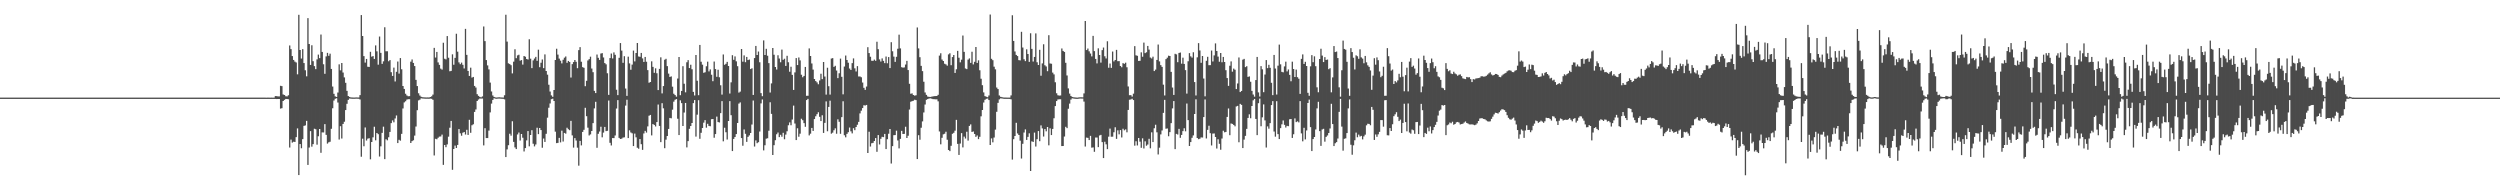 <?xml version="1.0" encoding="UTF-8"?>
<svg xmlns="http://www.w3.org/2000/svg" width="1920" height="150">
  <path d="M0 74.974h1v1.000H0zM1 74.970h1v1.000H1zM2 74.973h1v1.000H2zM3 74.976h1v1.000H3zM4 74.978h1v1.000H4zM5 74.973h1v1.000H5zM6 74.967h1v1.000H6zM7 74.978h1v1.000H7zM8 74.971h1v1.000H8zM9 74.973h1v1.000H9zM10 74.977h1v1.000H10zM11 74.972h1v1.000H11zM12 74.970h1v1.000H12zM13 74.974h1v1.000H13zM14 74.976h1v1.000H14zM15 74.961h1v1.000H15zM16 74.976h1v1.000H16zM17 74.974h1v1.000H17zM18 74.970h1v1.000H18zM19 74.973h1v1.000H19zM20 74.970h1v1.000H20zM21 74.976h1v1.000H21zM22 74.974h1v1.000H22zM23 74.977h1v1.000H23zM24 74.974h1v1.000H24zM25 74.976h1v1.000H25zM26 74.977h1v1.000H26zM27 74.972h1v1.000H27zM28 74.974h1v1.000H28zM29 74.970h1v1.000H29zM30 74.974h1v1.000H30zM31 74.976h1v1.000H31zM32 74.975h1v1.000H32zM33 74.977h1v1.000H33zM34 74.975h1v1.000H34zM35 74.966h1v1.000H35zM36 74.973h1v1.000H36zM37 74.973h1v1.000H37zM38 74.977h1v1.000H38zM39 74.973h1v1.000H39zM40 74.975h1v1.000H40zM41 74.977h1v1.000H41zM42 74.975h1v1.000H42zM43 74.977h1v1.000H43zM44 74.973h1v1.000H44zM45 74.976h1v1.000H45zM46 74.971h1v1.000H46zM47 74.975h1v1.000H47zM48 74.972h1v1.000H48zM49 74.977h1v1.000H49zM50 74.974h1v1.000H50zM51 74.972h1v1.000H51zM52 74.975h1v1.000H52zM53 74.969h1v1.000H53zM54 74.974h1v1.000H54zM55 74.972h1v1.000H55zM56 74.971h1v1.000H56zM57 74.977h1v1.000H57zM58 74.973h1v1.000H58zM59 74.975h1v1.000H59zM60 74.968h1v1.000H60zM61 74.978h1v1.000H61zM62 74.975h1v1.000H62zM63 74.972h1v1.000H63zM64 74.974h1v1.000H64zM65 74.977h1v1.000H65zM66 74.978h1v1.000H66zM67 74.974h1v1.000H67zM68 74.975h1v1.000H68zM69 74.974h1v1.000H69zM70 74.973h1v1.000H70zM71 74.975h1v1.000H71zM72 74.970h1v1.000H72zM73 74.974h1v1.000H73zM74 74.973h1v1.000H74zM75 74.975h1v1.000H75zM76 74.971h1v1.000H76zM77 74.975h1v1.000H77zM78 74.971h1v1.000H78zM79 74.978h1v1.000H79zM80 74.975h1v1.000H80zM81 74.974h1v1.000H81zM82 74.974h1v1.000H82zM83 74.971h1v1.000H83zM84 74.968h1v1.000H84zM85 74.970h1v1.000H85zM86 74.968h1v1.000H86zM87 74.973h1v1.000H87zM88 74.971h1v1.000H88zM89 74.976h1v1.000H89zM90 74.978h1v1.000H90zM91 74.974h1v1.000H91zM92 74.975h1v1.000H92zM93 74.975h1v1.000H93zM94 74.974h1v1.000H94zM95 74.978h1v1.000H95zM96 74.975h1v1.000H96zM97 74.973h1v1.000H97zM98 74.976h1v1.000H98zM99 74.969h1v1.000H99zM100 74.969h1v1.000H100zM101 74.975h1v1.000H101zM102 74.975h1v1.000H102zM103 74.977h1v1.000H103zM104 74.975h1v1.000H104zM105 74.973h1v1.000H105zM106 74.969h1v1.000H106zM107 74.973h1v1.000H107zM108 74.969h1v1.000H108zM109 74.975h1v1.000H109zM110 74.973h1v1.000H110zM111 74.975h1v1.000H111zM112 74.975h1v1.000H112zM113 74.974h1v1.000H113zM114 74.971h1v1.000H114zM115 74.975h1v1.000H115zM116 74.972h1v1.000H116zM117 74.975h1v1.000H117zM118 74.970h1v1.000H118zM119 74.969h1v1.000H119zM120 74.973h1v1.000H120zM121 74.973h1v1.000H121zM122 74.976h1v1.000H122zM123 74.970h1v1.000H123zM124 74.975h1v1.000H124zM125 74.973h1v1.000H125zM126 74.971h1v1.000H126zM127 74.972h1v1.000H127zM128 74.972h1v1.000H128zM129 74.976h1v1.000H129zM130 74.975h1v1.000H130zM131 74.974h1v1.000H131zM132 74.973h1v1.000H132zM133 74.974h1v1.000H133zM134 74.978h1v1.000H134zM135 74.970h1v1.000H135zM136 74.974h1v1.000H136zM137 74.975h1v1.000H137zM138 74.973h1v1.000H138zM139 74.975h1v1.000H139zM140 74.977h1v1.000H140zM141 74.978h1v1.000H141zM142 74.971h1v1.000H142zM143 74.973h1v1.000H143zM144 74.970h1v1.000H144zM145 74.967h1v1.000H145zM146 74.969h1v1.000H146zM147 74.971h1v1.000H147zM148 74.976h1v1.000H148zM149 74.968h1v1.000H149zM150 74.976h1v1.000H150zM151 74.973h1v1.000H151zM152 74.972h1v1.000H152zM153 74.973h1v1.000H153zM154 74.969h1v1.000H154zM155 74.975h1v1.000H155zM156 74.971h1v1.000H156zM157 74.976h1v1.000H157zM158 74.976h1v1.000H158zM159 74.974h1v1.000H159zM160 74.975h1v1.000H160zM161 74.977h1v1.000H161zM162 74.977h1v1.000H162zM163 74.978h1v1.000H163zM164 74.981h1v1.000H164zM165 74.979h1v1.000H165zM166 74.978h1v1.000H166zM167 74.978h1v1.000H167zM168 74.977h1v1.000H168zM169 74.971h1v1.000H169zM170 74.976h1v1.000H170zM171 74.978h1v1.000H171zM172 74.980h1v1.000H172zM173 74.976h1v1.000H173zM174 74.976h1v1.000H174zM175 74.979h1v1.000H175zM176 74.977h1v1.000H176zM177 74.977h1v1.000H177zM178 74.978h1v1.000H178zM179 74.979h1v1.000H179zM180 74.974h1v1.000H180zM181 74.979h1v1.000H181zM182 74.979h1v1.000H182zM183 74.980h1v1.000H183zM184 74.975h1v1.000H184zM185 74.977h1v1.000H185zM186 74.979h1v1.000H186zM187 74.979h1v1.000H187zM188 74.976h1v1.000H188zM189 74.980h1v1.000H189zM190 74.982h1v1.000H190zM191 74.979h1v1.000H191zM192 74.979h1v1.000H192zM193 74.982h1v1.000H193zM194 74.980h1v1.000H194zM195 74.978h1v1.000H195zM196 74.983h1v1.000H196zM197 74.981h1v1.000H197zM198 74.981h1v1.000H198zM199 74.981h1v1.000H199zM200 74.983h1v1.000H200zM201 74.980h1v1.000H201zM202 74.980h1v1.000H202zM203 74.983h1v1.000H203zM204 74.984h1v1.000H204zM205 74.980h1v1.000H205zM206 74.983h1v1.000H206zM207 74.984h1v1.000H207zM208 74.983h1v1.000H208zM209 74.984h1v1.000H209zM210 74.983h1v1.000H210zM211 73.771h1v2.212H211zM212 73.852h1v2.207H212zM213 74.026h1v2.028H213zM214 74.013h1v2.014H214zM215 65.900h1v17.525H215zM216 66.146h1v16.967H216zM217 72.548h1v5.041H217zM218 72.961h1v3.746H218zM219 73.920h1v2.063H219zM220 74.010h1v2.026H220zM221 73.143h1v3.084H221zM222 34.929h1v78.364H222zM223 37.729h1v69.502H223zM224 43.053h1v66.476H224zM225 46.040h1v62.835H225zM226 47.321h1v61.690H226zM227 47.957h1v57.375H227zM228 57.099h1v41.495H228zM229 11.366h1v123.097H229zM230 38.404h1v72.257H230zM231 44.976h1v68.873H231zM232 37.724h1v69.124H232zM233 48.441h1v48.202H233zM234 53.981h1v42.335H234zM235 58.613h1v34.200H235zM236 13.918h1v112.765H236zM237 33.779h1v79.538H237zM238 49.848h1v50.843H238zM239 34.782h1v77.857H239zM240 47.014h1v63.685H240zM241 50.787h1v48.098H241zM242 53.104h1v46.188H242zM243 45.595h1v65.513H243zM244 41.910h1v62.721H244zM245 44.646h1v54.410H245zM246 26.528h1v90.798H246zM247 39.885h1v61.803H247zM248 49.331h1v52.423H248zM249 56.686h1v38.650H249zM250 43.332h1v60.263H250zM251 40.590h1v69.692H251zM252 42.850h1v66.448H252zM253 41.232h1v67.608H253zM254 52.916h1v46.025H254zM255 66.434h1v16.690H255zM256 72.053h1v5.165H256zM257 74.022h1v1.816H257zM258 74.468h1v1.000H258zM259 71.090h1v7.632H259zM260 49.416h1v57.766H260zM261 54.017h1v42.899H261zM262 48.409h1v57.995H262zM263 55.713h1v39.476H263zM264 59.440h1v34.076H264zM265 63.577h1v20.948H265zM266 69.765h1v9.969H266zM267 73.780h1v2.931H267zM268 74.468h1v1.221H268zM269 74.801h1v1.000H269zM270 74.870h1v1.000H270zM271 74.901h1v1.000H271zM272 74.903h1v1.000H272zM273 74.799h1v1.000H273zM274 74.841h1v1.000H274zM275 74.874h1v1.000H275zM276 73.049h1v3.357H276zM277 11.585h1v108.762H277zM278 27.639h1v78.876H278zM279 43.095h1v69.233H279zM280 48.069h1v49.800H280zM281 45.243h1v62.679H281zM282 51.249h1v55.246H282zM283 51.392h1v54.756H283zM284 39.760h1v82.618H284zM285 43.519h1v65.528H285zM286 43.079h1v62.377H286zM287 45.245h1v52.090H287zM288 34.841h1v72.920H288zM289 39.427h1v62.741H289zM290 49.671h1v53.399H290zM291 28.060h1v92.146H291zM292 40.581h1v71.800H292zM293 49.047h1v52.990H293zM294 47.092h1v50.177H294zM295 20.965h1v101.270H295zM296 39.360h1v67.589H296zM297 39.352h1v68.428H297zM298 47.051h1v58.359H298zM299 46.106h1v55.204H299zM300 55.455h1v39.106H300zM301 58.331h1v34.119H301zM302 51.942h1v41.986H302zM303 62.542h1v28.456H303zM304 55.127h1v33.545H304zM305 47.239h1v62.631H305zM306 56.546h1v50.840H306zM307 44.619h1v63.411H307zM308 53.199h1v49.631H308zM309 66.039h1v17.238H309zM310 68.288h1v10.374H310zM311 71.994h1v5.758H311zM312 73.297h1v3.219H312zM313 73.908h1v2.282H313zM314 73.821h1v2.352H314zM315 47.337h1v62.490H315zM316 45.691h1v62.682H316zM317 48.313h1v59.429H317zM318 50.733h1v53.430H318zM319 61.318h1v35.849H319zM320 66.076h1v18.536H320zM321 71.609h1v5.516H321zM322 73.355h1v3.201H322zM323 74.320h1v1.206H323zM324 74.664h1v1.000H324zM325 74.735h1v1.000H325zM326 74.814h1v1.000H326zM327 74.834h1v1.000H327zM328 74.827h1v1.000H328zM329 74.861h1v1.000H329zM330 74.517h1v1.231H330zM331 73.985h1v1.902H331zM332 72.655h1v4.001H332zM333 36.762h1v82.614H333zM334 44.196h1v62.397H334zM335 39.897h1v67.070H335zM336 47.936h1v57.823H336zM337 49.836h1v55.086H337zM338 52.709h1v52.099H338zM339 53.454h1v49.935H339zM340 32.824h1v93.809H340zM341 45.088h1v66.297H341zM342 45.623h1v67.444H342zM343 27.699h1v83.223H343zM344 44.333h1v60.610H344zM345 54.727h1v43.371H345zM346 54.409h1v38.471H346zM347 41.728h1v88.674H347zM348 49.698h1v64.717H348zM349 44.426h1v67.414H349zM350 25.883h1v87.769H350zM351 39.666h1v71.637H351zM352 47.936h1v51.164H352zM353 49.296h1v53.093H353zM354 48.099h1v56.145H354zM355 49.746h1v52.181H355zM356 52.581h1v48.801H356zM357 22.173h1v81.134H357zM358 42.127h1v57.548H358zM359 54.495h1v49.119H359zM360 58.299h1v33.683H360zM361 51.989h1v49.998H361zM362 59.584h1v36.609H362zM363 59.086h1v36.367H363zM364 66.022h1v19.939H364zM365 67.222h1v16.825H365zM366 72.363h1v5.197H366zM367 73.637h1v2.813H367zM368 74.400h1v1.266H368zM369 74.728h1v1.000H369zM370 74.048h1v1.651H370zM371 20.323h1v91.368H371zM372 31.579h1v66.869H372zM373 46.139h1v59.886H373zM374 50.236h1v55.820H374zM375 53.306h1v47.006H375zM376 63.416h1v22.881H376zM377 70.266h1v9.285H377zM378 73.295h1v3.461H378zM379 74.470h1v1.005H379zM380 74.800h1v1.000H380zM381 74.882h1v1.000H381zM382 74.735h1v1.000H382zM383 74.711h1v1.000H383zM384 74.783h1v1.000H384zM385 74.855h1v1.000H385zM386 74.929h1v1.000H386zM387 73.160h1v3.192H387zM388 11.320h1v109.328H388zM389 31.945h1v82.775H389zM390 48.640h1v62.862H390zM391 49.179h1v53.542H391zM392 50.071h1v54.128H392zM393 56.352h1v36.767H393zM394 47.347h1v61.586H394zM395 37.857h1v75.347H395zM396 44.706h1v69.791H396zM397 42.532h1v60.738H397zM398 42.036h1v59.727H398zM399 46.597h1v61.331H399zM400 46.143h1v56.775H400zM401 49.596h1v56.166H401zM402 43.016h1v73.294H402zM403 43.566h1v70.154H403zM404 45.299h1v62.503H404zM405 45.704h1v54.946H405zM406 30.175h1v82.221H406zM407 45.053h1v58.609H407zM408 52.334h1v47.646H408zM409 46.405h1v63.962H409zM410 44.943h1v67.483H410zM411 43.655h1v67.312H411zM412 46.689h1v51.405H412zM413 38.139h1v64.869H413zM414 51.624h1v46.683H414zM415 48.195h1v51.676H415zM416 45.667h1v67.791H416zM417 52.333h1v54.064H417zM418 41.772h1v67.223H418zM419 54.508h1v48.232H419zM420 57.341h1v33.006H420zM421 65.095h1v17.623H421zM422 70.286h1v9.155H422zM423 73.241h1v2.941H423zM424 74.342h1v1.450H424zM425 69.128h1v8.439H425zM426 46.092h1v55.014H426zM427 37.409h1v72.501H427zM428 41.945h1v67.779H428zM429 44.986h1v60.921H429zM430 46.569h1v62.786H430zM431 48.686h1v51.642H431zM432 45.885h1v62.802H432zM433 44.281h1v57.830H433zM434 43.374h1v59.263H434zM435 48.249h1v49.850H435zM436 46.805h1v52.476H436zM437 47.567h1v52.421H437zM438 59.535h1v33.285H438zM439 49.272h1v54.697H439zM440 47.651h1v65.725H440zM441 46.063h1v60.048H441zM442 47.466h1v60.437H442zM443 52.372h1v61.013H443zM444 38.512h1v88.713H444zM445 36.215h1v71.996H445zM446 47.426h1v64.248H446zM447 51.551h1v49.792H447zM448 52.056h1v47.651H448zM449 66.214h1v16.585H449zM450 62.063h1v27.185H450zM451 46.453h1v51.619H451zM452 45.398h1v58.651H452zM453 43.514h1v59.710H453zM454 52.610h1v47.973H454zM455 55.450h1v39.133H455zM456 69.802h1v13.443H456zM457 71.456h1v6.725H457zM458 41.882h1v71.618H458zM459 44.402h1v58.367H459zM460 46.050h1v54.963H460zM461 41.115h1v56.201H461zM462 40.788h1v64.696H462zM463 44.120h1v57.719H463zM464 48.448h1v49.037H464zM465 49.391h1v51.294H465zM466 56.250h1v44.187H466zM467 72.882h1v4.349H467zM468 44.585h1v65.066H468zM469 41.093h1v70.618H469zM470 44.916h1v61.112H470zM471 40.225h1v65.852H471zM472 42.085h1v61.977H472zM473 68.914h1v14.459H473zM474 73.039h1v3.861H474zM475 44.381h1v61.493H475zM476 33.089h1v73.641H476zM477 38.872h1v67.630H477zM478 48.218h1v57.448H478zM479 43.177h1v62.287H479zM480 67.994h1v13.098H480zM481 73.604h1v3.004H481zM482 43.507h1v62.550H482zM483 48.685h1v51.394H483zM484 53.567h1v48.149H484zM485 49.601h1v52.785H485zM486 38.846h1v73.330H486zM487 47.170h1v55.453H487zM488 40.704h1v64.760H488zM489 33.034h1v80.411H489zM490 43.345h1v70.897H490zM491 43.622h1v63.204H491zM492 40.669h1v70.098H492zM493 44.862h1v70.222H493zM494 47.559h1v54.946H494zM495 43.704h1v56.789H495zM496 47.414h1v54.432H496zM497 53.844h1v43.250H497zM498 63.525h1v25.344H498zM499 62.983h1v25.311H499zM500 47.085h1v56.888H500zM501 51.369h1v43.913H501zM502 55.927h1v40.025H502zM503 52.486h1v44.636H503zM504 56.254h1v37.482H504zM505 69.188h1v11.081H505zM506 52.888h1v43.822H506zM507 44.041h1v65.122H507zM508 71.744h1v7.519H508zM509 66.076h1v17.111H509zM510 45.870h1v67.969H510zM511 45.137h1v62.121H511zM512 50.815h1v53.615H512zM513 56.528h1v42.502H513zM514 59.068h1v31.482H514zM515 58.676h1v32.178H515zM516 66.570h1v17.665H516zM517 72.010h1v6.061H517zM518 72.997h1v3.593H518zM519 74.223h1v1.837H519zM520 60.326h1v30.840H520zM521 43.793h1v59.961H521zM522 73.110h1v3.938H522zM523 69.843h1v9.345H523zM524 50.821h1v45.937H524zM525 64.288h1v22.121H525zM526 70.910h1v8.168H526zM527 47.827h1v65.383H527zM528 46.170h1v62.231H528zM529 52.269h1v46.636H529zM530 49.738h1v47.051H530zM531 53.221h1v41.224H531zM532 70.559h1v8.663H532zM533 73.309h1v3.526H533zM534 42.243h1v62.689H534zM535 62.002h1v26.072H535zM536 73.099h1v3.847H536zM537 34.521h1v72.066H537zM538 47.399h1v54.607H538zM539 49.682h1v48.645H539zM540 55.924h1v38.278H540zM541 55.498h1v36.752H541zM542 50.895h1v47.151H542zM543 47.357h1v47.721H543zM544 54.851h1v41.878H544zM545 53.290h1v43.663H545zM546 57.390h1v34.180H546zM547 62.377h1v28.999H547zM548 47.282h1v58.480H548zM549 53.054h1v49.924H549zM550 59.005h1v30.551H550zM551 53.536h1v40.221H551zM552 59.336h1v34.715H552zM553 65.466h1v21.414H553zM554 72.665h1v5.007H554zM555 41.809h1v66.728H555zM556 49.778h1v48.299H556zM557 49.011h1v52.548H557zM558 47.497h1v59.651H558zM559 50.664h1v42.278H559zM560 71.842h1v5.817H560zM561 63.218h1v25.234H561zM562 42.402h1v73.637H562zM563 45.941h1v60.752H563zM564 43.324h1v61.903H564zM565 47.087h1v55.875H565zM566 50.858h1v43.593H566zM567 71.098h1v8.480H567zM568 70.345h1v8.303H568zM569 37.633h1v68.415H569zM570 47.339h1v64.603H570zM571 42.550h1v56.859H571zM572 47.762h1v55.019H572zM573 43.706h1v65.268H573zM574 46.115h1v58.974H574zM575 45.734h1v58.234H575zM576 53.068h1v49.092H576zM577 52.425h1v43.196H577zM578 72.887h1v4.345H578zM579 44.614h1v67.901H579zM580 35.274h1v72.559H580zM581 42.217h1v67.755H581zM582 39.561h1v69.646H582zM583 47.817h1v53.226H583zM584 71.550h1v7.844H584zM585 73.870h1v2.497H585zM586 31.024h1v84.468H586zM587 42.251h1v69.296H587zM588 37.464h1v69.035H588zM589 42.798h1v63.414H589zM590 48.466h1v51.913H590zM591 71.092h1v7.432H591zM592 64.057h1v23.405H592zM593 36.881h1v82.146H593zM594 42.019h1v69.499H594zM595 51.465h1v56.232H595zM596 53.378h1v49.759H596zM597 42.427h1v59.352H597zM598 44.941h1v60.401H598zM599 47.835h1v55.682H599zM600 38.095h1v66.916H600zM601 45.906h1v56.062H601zM602 45.111h1v61.826H602zM603 50.624h1v52.736H603zM604 42.857h1v57.962H604zM605 47.819h1v48.377H605zM606 55.068h1v38.946H606zM607 51.235h1v44.953H607zM608 57.523h1v34.264H608zM609 69.089h1v12.036H609zM610 55.583h1v39.266H610zM611 44.594h1v62.965H611zM612 49.985h1v48.506H612zM613 44.122h1v60.910H613zM614 46.364h1v56.283H614zM615 57.390h1v33.800H615zM616 59.354h1v32.936H616zM617 58.321h1v36.269H617zM618 51.381h1v45.989H618zM619 73.570h1v3.275H619zM620 73.522h1v2.417H620zM621 37.159h1v66.817H621zM622 43.028h1v59.610H622zM623 48.754h1v49.514H623zM624 53.470h1v47.096H624zM625 60.656h1v30.809H625zM626 62.263h1v27.022H626zM627 63.294h1v24.420H627zM628 64.709h1v21.527H628zM629 61.795h1v27.903H629zM630 56.644h1v36.345H630zM631 60.757h1v27.766H631zM632 47.630h1v54.486H632zM633 58.800h1v35.570H633zM634 72.636h1v5.216H634zM635 51.998h1v48.817H635zM636 66.195h1v15.953H636zM637 72.639h1v4.669H637zM638 44.951h1v57.699H638zM639 44.661h1v57.216H639zM640 51.368h1v48.687H640zM641 50.510h1v48.052H641zM642 54.187h1v48.500H642zM643 59.992h1v31.674H643zM644 56.259h1v37.284H644zM645 45.001h1v57.743H645zM646 58.996h1v30.959H646zM647 72.439h1v5.351H647zM648 51.086h1v52.804H648zM649 42.661h1v62.787H649zM650 46.058h1v56.773H650zM651 48.162h1v53.383H651zM652 52.615h1v45.347H652zM653 53.689h1v47.162H653zM654 48.466h1v53.994H654zM655 44.842h1v53.603H655zM656 52.490h1v47.497H656zM657 54.884h1v42.650H657zM658 50.770h1v45.032H658zM659 58.721h1v34.878H659zM660 58.748h1v28.331H660zM661 59.364h1v25.638H661zM662 63.403h1v19.592H662zM663 67.422h1v13.397H663zM664 69.006h1v12.069H664zM665 66.451h1v14.139H665zM666 36.230h1v81.258H666zM667 40.770h1v60.418H667zM668 43.582h1v68.951H668zM669 46.653h1v63.355H669zM670 46.736h1v62.992H670zM671 45.767h1v62.537H671zM672 46.679h1v59.348H672zM673 32.071h1v84.508H673zM674 37.774h1v65.957H674zM675 45.595h1v65.349H675zM676 47.239h1v59.381H676zM677 44.863h1v60.178H677zM678 46.753h1v58.568H678zM679 48.485h1v54.355H679zM680 43.437h1v71.056H680zM681 48.589h1v58.305H681zM682 43.843h1v58.849H682zM683 52.259h1v46.828H683zM684 32.425h1v93.194H684zM685 39.347h1v72.896H685zM686 43.456h1v60.388H686zM687 47.536h1v56.189H687zM688 43.632h1v56.708H688zM689 37.453h1v70.428H689zM690 26.638h1v87.339H690zM691 37.174h1v69.479H691zM692 51.616h1v48.888H692zM693 51.966h1v50.940H693zM694 51.758h1v51.042H694zM695 49.537h1v47.774H695zM696 46.722h1v59.249H696zM697 53.795h1v50.428H697zM698 64.367h1v19.764H698zM699 71.973h1v6.156H699zM700 71.750h1v5.914H700zM701 72.982h1v4.392H701zM702 73.482h1v3.092H702zM703 73.141h1v3.779H703zM704 21.113h1v101.026H704zM705 37.146h1v66.699H705zM706 43.908h1v63.395H706zM707 50.572h1v47.528H707zM708 54.611h1v38.598H708zM709 62.759h1v23.603H709zM710 71.016h1v9.267H710zM711 72.852h1v3.818H711zM712 74.133h1v1.939H712zM713 74.406h1v1.257H713zM714 74.420h1v1.113H714zM715 74.237h1v1.553H715zM716 74.045h1v2.082H716zM717 73.845h1v2.316H717zM718 73.795h1v2.500H718zM719 73.753h1v2.534H719zM720 72.817h1v4.983H720zM721 42.707h1v58.251H721zM722 40.932h1v69.928H722zM723 45.706h1v60.106H723zM724 46.853h1v56.336H724zM725 48.938h1v53.751H725zM726 49.470h1v51.695H726zM727 50.435h1v56.901H727zM728 41.755h1v73.446H728zM729 40.927h1v75.126H729zM730 50.095h1v61.870H730zM731 43.809h1v58.970H731zM732 42.245h1v59.759H732zM733 56.007h1v44.337H733zM734 53.184h1v38.860H734zM735 39.060h1v71.447H735zM736 44.349h1v74.633H736zM737 47.860h1v62.374H737zM738 45.837h1v56.398H738zM739 27.310h1v85.897H739zM740 39.845h1v65.078H740zM741 52.600h1v53.804H741zM742 53.085h1v48.089H742zM743 45.758h1v62.216H743zM744 44.858h1v51.843H744zM745 48.267h1v47.296H745zM746 39.744h1v61.558H746zM747 49.475h1v51.500H747zM748 47.476h1v55.461H748zM749 36.101h1v69.024H749zM750 48.349h1v55.693H750zM751 46.351h1v60.525H751zM752 53.984h1v51.080H752zM753 60.480h1v28.846H753zM754 65.453h1v19.003H754zM755 70.977h1v7.744H755zM756 73.807h1v2.837H756zM757 74.268h1v1.598H757zM758 74.650h1v1.000H758zM759 73.324h1v3.546H759zM760 11.149h1v100.207H760zM761 45.172h1v61.144H761zM762 46.219h1v63.074H762zM763 51.211h1v54.392H763zM764 53.267h1v46.263H764zM765 67.222h1v18.629H765zM766 68.390h1v10.606H766zM767 73.292h1v3.027H767zM768 74.357h1v1.221H768zM769 74.623h1v1.000H769zM770 74.849h1v1.000H770zM771 74.905h1v1.000H771zM772 74.911h1v1.000H772zM773 74.948h1v1.000H773zM774 74.933h1v1.000H774zM775 74.956h1v1.000H775zM776 73.244h1v3.032H776zM777 11.727h1v110.843H777zM778 31.446h1v75.470H778zM779 39.517h1v64.950H779zM780 42.191h1v52.127H780zM781 43.070h1v59.446H781zM782 46.189h1v57.499H782zM783 46.407h1v61.614H783zM784 24.432h1v97.301H784zM785 36.479h1v73.984H785zM786 45.512h1v56.285H786zM787 46.931h1v52.463H787zM788 37.906h1v69.575H788zM789 41.470h1v63.632H789zM790 47.512h1v54.864H790zM791 25.545h1v105.764H791zM792 37.523h1v71.035H792zM793 47.267h1v61.729H793zM794 43.700h1v58.134H794zM795 25.643h1v86.894H795zM796 47.821h1v59.061H796zM797 49.900h1v50.783H797zM798 38.229h1v70.189H798zM799 58.155h1v38.159H799zM800 48.694h1v49.901H800zM801 34.005h1v70.829H801zM802 50.142h1v48.985H802zM803 51.044h1v49.810H803zM804 54.699h1v42.860H804zM805 27.014h1v84.576H805zM806 48.719h1v49.837H806zM807 48.923h1v54.816H807zM808 55.747h1v43.299H808zM809 57.162h1v33.688H809zM810 63.163h1v18.307H810zM811 71.636h1v5.960H811zM812 73.150h1v3.243H812zM813 73.404h1v2.830H813zM814 73.303h1v2.939H814zM815 37.221h1v74.938H815zM816 39.136h1v72.984H816zM817 39.909h1v64.937H817zM818 48.218h1v49.164H818zM819 57.954h1v40.430H819zM820 67.866h1v15.654H820zM821 71.902h1v7.658H821zM822 73.689h1v2.828H822zM823 74.454h1v1.054H823zM824 74.683h1v1.000H824zM825 74.804h1v1.000H825zM826 74.922h1v1.000H826zM827 74.949h1v1.000H827zM828 74.808h1v1.000H828zM829 74.700h1v1.000H829zM830 74.722h1v1.000H830zM831 74.745h1v1.000H831zM832 71.739h1v6.300H832zM833 16.142h1v96.387H833zM834 38.430h1v67.233H834zM835 37.259h1v68.634H835zM836 39.442h1v68.134H836zM837 41.129h1v63.238H837zM838 43.339h1v70.046H838zM839 27.548h1v85.660H839zM840 39.279h1v77.291H840zM841 45.248h1v60.386H841zM842 48.680h1v56.964H842zM843 37.134h1v75.853H843zM844 42.264h1v61.791H844zM845 48.099h1v55.468H845zM846 38.479h1v70.655H846zM847 36.528h1v84.891H847zM848 43.216h1v65.657H848zM849 44.914h1v65.942H849zM850 31.708h1v82.813H850zM851 52.032h1v52.905H851zM852 48.769h1v50.011H852zM853 52.106h1v52.921H853zM854 39.597h1v65.364H854zM855 47.132h1v54.444H855zM856 46.098h1v51.656H856zM857 38.317h1v68.332H857zM858 46.997h1v53.105H858zM859 46.956h1v56.189H859zM860 50.704h1v49.213H860zM861 51.637h1v53.961H861zM862 48.482h1v50.408H862zM863 49.015h1v51.069H863zM864 48.105h1v51.292H864zM865 51.656h1v49.971H865zM866 66.397h1v18.021H866zM867 73.133h1v3.487H867zM868 73.084h1v3.282H868zM869 74.187h1v1.641H869zM870 71.957h1v4.903H870zM871 35.429h1v76.456H871zM872 42.515h1v65.973H872zM873 42.865h1v68.865H873zM874 46.799h1v59.195H874zM875 46.704h1v62.093H875zM876 40.180h1v73.336H876zM877 43.597h1v62.660H877zM878 32.729h1v81.290H878zM879 40.816h1v67.730H879zM880 40.165h1v71.748H880zM881 35.254h1v75.771H881zM882 38.071h1v68.508H882zM883 44.164h1v69.755H883zM884 44.913h1v56.716H884zM885 43.506h1v65.585H885zM886 54.592h1v43.928H886zM887 53.458h1v42.315H887zM888 46.051h1v55.558H888zM889 34.193h1v84.454H889zM890 47.134h1v66.256H890zM891 50.047h1v53.197H891zM892 51.361h1v48.853H892zM893 65.032h1v21.644H893zM894 73.322h1v3.377H894zM895 45.417h1v53.435H895zM896 44.266h1v54.406H896zM897 42.778h1v61.888H897zM898 43.011h1v58.465H898zM899 55.174h1v39.387H899zM900 67.238h1v16.001H900zM901 72.908h1v4.699H901zM902 41.303h1v73.207H902zM903 41.754h1v61.040H903zM904 47.748h1v55.595H904zM905 40.665h1v58.297H905zM906 40.359h1v65.449H906zM907 48.897h1v54.720H907zM908 44.313h1v56.401H908zM909 49.116h1v49.368H909zM910 53.851h1v47.037H910zM911 71.900h1v7.622H911zM912 47.031h1v45.218H912zM913 40.797h1v71.323H913zM914 43.288h1v65.840H914zM915 44.216h1v61.597H915zM916 40.140h1v63.847H916zM917 63.011h1v24.527H917zM918 73.337h1v2.964H918zM919 44.053h1v61.919H919zM920 33.146h1v73.748H920zM921 38.740h1v67.822H921zM922 48.252h1v57.267H922zM923 42.988h1v62.659H923zM924 60.340h1v29.568H924zM925 73.968h1v2.425H925zM926 46.712h1v59.618H926zM927 43.598h1v56.142H927zM928 50.073h1v46.504H928zM929 50.035h1v52.259H929zM930 38.803h1v72.907H930zM931 47.184h1v55.415H931zM932 42.536h1v59.943H932zM933 33.320h1v71.900H933zM934 39.176h1v74.871H934zM935 43.451h1v63.514H935zM936 47.397h1v63.024H936zM937 40.702h1v74.315H937zM938 47.832h1v58.565H938zM939 43.715h1v56.674H939zM940 47.603h1v54.042H940zM941 53.896h1v47.448H941zM942 59.952h1v29.875H942zM943 65.938h1v17.366H943zM944 50.475h1v53.383H944zM945 47.166h1v47.664H945zM946 55.057h1v40.141H946zM947 52.668h1v43.271H947zM948 53.565h1v43.439H948zM949 68.421h1v13.333H949zM950 64.089h1v17.230H950zM951 44.139h1v65.138H951zM952 70.723h1v9.042H952zM953 69.834h1v10.707H953zM954 45.849h1v67.859H954zM955 45.214h1v61.987H955zM956 51.580h1v52.747H956zM957 50.859h1v48.123H957zM958 59.033h1v31.561H958zM959 58.655h1v29.152H959zM960 62.770h1v28.054H960zM961 69.761h1v11.647H961zM962 72.620h1v4.422H962zM963 74.242h1v1.759H963zM964 61.474h1v29.878H964zM965 43.748h1v60.039H965zM966 70.984h1v8.277H966zM967 74.120h1v1.589H967zM968 50.770h1v46.211H968zM969 53.271h1v36.834H969zM970 70.817h1v9.369H970zM971 57.254h1v35.230H971zM972 46.142h1v67.157H972zM973 52.312h1v44.782H973zM974 49.774h1v49.033H974zM975 52.051h1v42.520H975zM976 63.598h1v17.077H976zM977 73.039h1v4.630H977zM978 42.206h1v58.829H978zM979 52.633h1v52.314H979zM980 72.589h1v5.110H980zM981 50.429h1v52.567H981zM982 34.254h1v72.560H982zM983 49.426h1v48.974H983zM984 55.181h1v40.316H984zM985 55.575h1v36.918H985zM986 50.994h1v44.889H986zM987 47.354h1v50.595H987zM988 54.852h1v41.832H988zM989 53.326h1v43.583H989zM990 57.484h1v34.108H990zM991 62.423h1v28.949H991zM992 47.349h1v58.571H992zM993 52.985h1v50.119H993zM994 59.137h1v31.811H994zM995 53.475h1v40.313H995zM996 59.306h1v33.887H996zM997 60.463h1v33.553H997zM998 72.078h1v5.595H998zM999 45.204h1v57.261H999zM1000 41.802h1v66.726H1000zM1001 49.079h1v49.050H1001zM1002 47.441h1v59.617H1002zM1003 50.679h1v49.495H1003zM1004 71.260h1v7.851H1004zM1005 73.562h1v2.915H1005zM1006 50.929h1v46.728H1006zM1007 42.355h1v73.653H1007zM1008 47.747h1v59.055H1008zM1009 43.278h1v61.915H1009zM1010 50.834h1v48.598H1010zM1011 67.070h1v16.169H1011zM1012 70.875h1v7.324H1012zM1013 45.311h1v55.390H1013zM1014 37.436h1v74.583H1014zM1015 42.725h1v56.688H1015zM1016 47.687h1v51.220H1016zM1017 43.859h1v64.951H1017zM1018 46.039h1v59.085H1018zM1019 45.740h1v58.317H1019zM1020 53.124h1v49.033H1020zM1021 52.397h1v46.239H1021zM1022 70.917h1v8.781H1022zM1023 59.418h1v35.870H1023zM1024 35.386h1v76.807H1024zM1025 40.009h1v70.018H1025zM1026 39.600h1v69.551H1026zM1027 44.576h1v61.794H1027zM1028 67.074h1v18.864H1028zM1029 74.218h1v1.698H1029zM1030 53.988h1v43.231H1030zM1031 31.199h1v84.505H1031zM1032 37.569h1v69.052H1032zM1033 38.152h1v68.105H1033zM1034 47.463h1v54.719H1034zM1035 68.016h1v15.251H1035zM1036 73.575h1v2.831H1036zM1037 36.947h1v74.232H1037zM1038 39.999h1v78.820H1038zM1039 44.358h1v67.234H1039zM1040 53.365h1v54.360H1040zM1041 42.479h1v59.357H1041zM1042 43.236h1v62.202H1042zM1043 45.158h1v58.226H1043zM1044 37.877h1v66.990H1044zM1045 44.057h1v60.294H1045zM1046 44.999h1v62.047H1046zM1047 48.610h1v56.126H1047zM1048 42.933h1v60.488H1048zM1049 47.879h1v48.366H1049zM1050 50.174h1v44.851H1050zM1051 51.344h1v43.849H1051zM1052 54.123h1v42.057H1052zM1053 68.980h1v13.131H1053zM1054 58.085h1v26.257H1054zM1055 44.713h1v62.733H1055zM1056 49.672h1v53.613H1056zM1057 44.062h1v60.991H1057zM1058 46.247h1v56.922H1058zM1059 54.902h1v46.378H1059zM1060 59.270h1v32.931H1060zM1061 58.228h1v34.023H1061zM1062 51.241h1v46.060H1062zM1063 73.565h1v3.457H1063zM1064 73.520h1v3.320H1064zM1065 36.968h1v66.907H1065zM1066 43.153h1v60.820H1066zM1067 48.798h1v49.552H1067zM1068 54.223h1v46.379H1068zM1069 53.393h1v42.032H1069zM1070 64.527h1v24.699H1070zM1071 62.258h1v25.567H1071zM1072 63.281h1v22.888H1072zM1073 61.761h1v27.953H1073zM1074 56.698h1v36.259H1074zM1075 59.336h1v32.502H1075zM1076 47.582h1v54.561H1076zM1077 58.896h1v35.498H1077zM1078 70.107h1v9.586H1078zM1079 57.725h1v36.002H1079zM1080 51.984h1v48.881H1080zM1081 70.178h1v9.273H1081zM1082 47.323h1v54.486H1082zM1083 44.623h1v58.023H1083zM1084 51.341h1v48.129H1084zM1085 50.417h1v49.611H1085zM1086 52.657h1v50.109H1086zM1087 57.331h1v36.447H1087zM1088 56.144h1v37.513H1088zM1089 44.888h1v58.062H1089zM1090 58.935h1v37.471H1090zM1091 70.877h1v8.916H1091zM1092 66.413h1v18.201H1092zM1093 42.732h1v62.604H1093zM1094 46.086h1v56.022H1094zM1095 48.252h1v54.624H1095zM1096 52.250h1v45.822H1096zM1097 55.145h1v45.654H1097zM1098 48.482h1v48.653H1098zM1099 44.953h1v57.550H1099zM1100 47.779h1v52.178H1100zM1101 52.432h1v45.132H1101zM1102 50.827h1v45.012H1102zM1103 55.197h1v38.419H1103zM1104 58.673h1v30.064H1104zM1105 59.364h1v25.641H1105zM1106 61.345h1v22.813H1106zM1107 67.389h1v13.323H1107zM1108 67.838h1v13.256H1108zM1109 69.189h1v11.454H1109zM1110 48.468h1v55.332H1110zM1111 52.884h1v43.306H1111zM1112 54.731h1v40.838H1112zM1113 53.966h1v40.136H1113zM1114 56.497h1v38.160H1114zM1115 56.901h1v36.577H1115zM1116 55.112h1v40.698H1116zM1117 56.400h1v38.848H1117zM1118 57.109h1v36.868H1118zM1119 58.153h1v35.511H1119zM1120 57.372h1v36.739H1120zM1121 57.126h1v38.446H1121zM1122 58.460h1v36.838H1122zM1123 60.139h1v34.874H1123zM1124 60.526h1v33.567H1124zM1125 60.779h1v32.527H1125zM1126 59.079h1v35.404H1126zM1127 59.425h1v35.522H1127zM1128 59.292h1v36.265H1128zM1129 60.789h1v34.825H1129zM1130 63.003h1v32.477H1130zM1131 60.795h1v34.939H1131zM1132 61.045h1v35.088H1132zM1133 60.274h1v35.492H1133zM1134 60.087h1v34.624H1134zM1135 59.955h1v32.998H1135zM1136 59.664h1v31.393H1136zM1137 58.553h1v32.200H1137zM1138 58.579h1v32.317H1138zM1139 58.877h1v32.502H1139zM1140 58.737h1v32.932H1140zM1141 58.225h1v34.265H1141zM1142 57.305h1v35.882H1142zM1143 56.323h1v37.090H1143zM1144 55.478h1v37.717H1144zM1145 57.199h1v34.085H1145zM1146 57.935h1v31.654H1146zM1147 57.607h1v30.241H1147zM1148 56.782h1v29.803H1148zM1149 56.887h1v29.883H1149zM1150 57.543h1v29.714H1150zM1151 59.041h1v27.123H1151zM1152 59.266h1v25.607H1152zM1153 57.988h1v25.869H1153zM1154 57.130h1v26.950H1154zM1155 56.501h1v28.106H1155zM1156 55.963h1v30.015H1156zM1157 54.781h1v33.696H1157zM1158 54.119h1v36.364H1158zM1159 53.942h1v37.669H1159zM1160 54.314h1v37.635H1160zM1161 55.359h1v35.702H1161zM1162 55.452h1v34.876H1162zM1163 54.303h1v38.264H1163zM1164 53.868h1v41.728H1164zM1165 50.439h1v49.460H1165zM1166 39.403h1v67.156H1166zM1167 47.314h1v55.887H1167zM1168 46.496h1v52.940H1168zM1169 47.289h1v53.044H1169zM1170 51.526h1v54.377H1170zM1171 51.128h1v49.076H1171zM1172 55.287h1v40.950H1172zM1173 53.500h1v46.324H1173zM1174 49.502h1v50.240H1174zM1175 53.117h1v48.437H1175zM1176 49.650h1v50.446H1176zM1177 50.022h1v46.588H1177zM1178 54.277h1v40.670H1178zM1179 57.280h1v35.302H1179zM1180 57.534h1v35.472H1180zM1181 59.127h1v35.209H1181zM1182 59.036h1v34.553H1182zM1183 58.681h1v34.017H1183zM1184 56.316h1v37.063H1184zM1185 58.027h1v36.280H1185zM1186 55.961h1v37.155H1186zM1187 55.294h1v35.126H1187zM1188 56.856h1v33.825H1188zM1189 57.902h1v32.710H1189zM1190 60.275h1v31.143H1190zM1191 59.738h1v32.858H1191zM1192 61.815h1v27.407H1192zM1193 61.173h1v28.399H1193zM1194 63.031h1v27.786H1194zM1195 65.165h1v27.948H1195zM1196 64.521h1v31.457H1196zM1197 63.844h1v28.857H1197zM1198 64.645h1v26.337H1198zM1199 62.839h1v28.649H1199zM1200 58.545h1v34.047H1200zM1201 57.057h1v35.071H1201zM1202 57.902h1v34.011H1202zM1203 56.899h1v35.259H1203zM1204 56.199h1v35.470H1204zM1205 54.345h1v36.404H1205zM1206 55.358h1v36.620H1206zM1207 49.835h1v43.330H1207zM1208 47.928h1v43.345H1208zM1209 48.052h1v42.670H1209zM1210 51.049h1v43.036H1210zM1211 49.520h1v43.186H1211zM1212 50.944h1v39.433H1212zM1213 51.195h1v38.069H1213zM1214 45.302h1v44.146H1214zM1215 45.003h1v45.997H1215zM1216 48.936h1v43.745H1216zM1217 45.579h1v49.941H1217zM1218 45.246h1v52.522H1218zM1219 44.796h1v52.826H1219zM1220 47.403h1v48.709H1220zM1221 44.894h1v51.884H1221zM1222 39.560h1v68.264H1222zM1223 38.760h1v63.026H1223zM1224 54.208h1v44.136H1224zM1225 50.777h1v46.910H1225zM1226 47.123h1v51.874H1226zM1227 48.582h1v51.376H1227zM1228 51.372h1v41.183H1228zM1229 54.167h1v37.429H1229zM1230 51.651h1v40.399H1230zM1231 53.496h1v39.368H1231zM1232 55.467h1v36.262H1232zM1233 55.235h1v36.712H1233zM1234 55.909h1v37.420H1234zM1235 56.699h1v36.193H1235zM1236 55.453h1v38.486H1236zM1237 54.571h1v42.593H1237zM1238 58.036h1v36.514H1238zM1239 56.929h1v35.479H1239zM1240 58.156h1v32.076H1240zM1241 58.910h1v29.313H1241zM1242 59.218h1v31.116H1242zM1243 56.861h1v40.061H1243zM1244 56.107h1v41.479H1244zM1245 65.476h1v23.693H1245zM1246 63.758h1v22.283H1246zM1247 65.085h1v23.867H1247zM1248 65.137h1v25.544H1248zM1249 62.882h1v29.354H1249zM1250 62.213h1v20.839H1250zM1251 60.103h1v23.089H1251zM1252 61.448h1v22.228H1252zM1253 63.030h1v23.202H1253zM1254 62.257h1v27.999H1254zM1255 60.407h1v31.837H1255zM1256 60.496h1v33.823H1256zM1257 59.605h1v34.501H1257zM1258 58.868h1v31.687H1258zM1259 59.712h1v29.605H1259zM1260 52.887h1v42.746H1260zM1261 58.128h1v34.012H1261zM1262 58.488h1v33.602H1262zM1263 53.605h1v38.730H1263zM1264 52.605h1v39.535H1264zM1265 50.382h1v40.218H1265zM1266 51.770h1v38.644H1266zM1267 49.114h1v41.174H1267zM1268 46.908h1v44.044H1268zM1269 47.863h1v42.747H1269zM1270 51.870h1v39.284H1270zM1271 50.159h1v41.783H1271zM1272 50.285h1v41.876H1272zM1273 50.635h1v45.292H1273zM1274 49.350h1v46.887H1274zM1275 48.919h1v49.822H1275zM1276 38.799h1v58.924H1276zM1277 51.111h1v53.440H1277zM1278 51.957h1v50.506H1278zM1279 53.113h1v48.227H1279zM1280 51.623h1v48.733H1280zM1281 49.939h1v48.658H1281zM1282 44.126h1v57.270H1282zM1283 53.687h1v45.701H1283zM1284 56.299h1v44.509H1284zM1285 53.800h1v48.182H1285zM1286 52.374h1v49.020H1286zM1287 50.001h1v51.008H1287zM1288 54.524h1v48.254H1288zM1289 52.910h1v47.358H1289zM1290 48.860h1v50.549H1290zM1291 50.775h1v55.185H1291zM1292 49.324h1v56.176H1292zM1293 56.177h1v45.081H1293zM1294 50.468h1v51.232H1294zM1295 45.774h1v55.415H1295zM1296 48.884h1v53.640H1296zM1297 54.302h1v49.956H1297zM1298 56.316h1v42.020H1298zM1299 50.004h1v46.292H1299zM1300 52.105h1v44.104H1300zM1301 55.540h1v36.092H1301zM1302 56.398h1v34.618H1302zM1303 53.992h1v35.952H1303zM1304 57.293h1v35.105H1304zM1305 59.876h1v32.857H1305zM1306 57.605h1v33.277H1306zM1307 56.304h1v35.239H1307zM1308 54.022h1v36.581H1308zM1309 53.784h1v37.137H1309zM1310 50.106h1v42.005H1310zM1311 50.321h1v43.143H1311zM1312 52.734h1v41.604H1312zM1313 52.072h1v41.938H1313zM1314 50.185h1v44.801H1314zM1315 49.485h1v44.781H1315zM1316 49.169h1v45.332H1316zM1317 43.168h1v53.650H1317zM1318 41.590h1v54.836H1318zM1319 46.147h1v48.921H1319zM1320 47.499h1v48.272H1320zM1321 43.453h1v57.699H1321zM1322 41.376h1v60.336H1322zM1323 43.002h1v55.327H1323zM1324 44.836h1v52.165H1324zM1325 51.498h1v43.324H1325zM1326 48.099h1v49.443H1326zM1327 47.728h1v47.557H1327zM1328 47.728h1v50.566H1328zM1329 45.097h1v59.723H1329zM1330 41.718h1v65.996H1330zM1331 49.168h1v54.444H1331zM1332 53.399h1v52.578H1332zM1333 18.379h1v101.172H1333zM1334 34.124h1v73.573H1334zM1335 34.392h1v79.295H1335zM1336 42.856h1v69.569H1336zM1337 44.413h1v56.773H1337zM1338 35.374h1v75.280H1338zM1339 43.317h1v68.456H1339zM1340 19.817h1v114.796H1340zM1341 27.122h1v88.175H1341zM1342 41.094h1v75.507H1342zM1343 31.301h1v84.515H1343zM1344 40.237h1v62.182H1344zM1345 45.532h1v64.542H1345zM1346 47.602h1v61.232H1346zM1347 35.990h1v80.384H1347zM1348 38.881h1v76.426H1348zM1349 38.311h1v78.285H1349zM1350 32.159h1v85.386H1350zM1351 41.756h1v66.062H1351zM1352 46.302h1v57.000H1352zM1353 46.220h1v63.599H1353zM1354 45.492h1v68.411H1354zM1355 32.673h1v77.128H1355zM1356 47.514h1v58.340H1356zM1357 33.157h1v74.530H1357zM1358 45.412h1v60.033H1358zM1359 41.906h1v66.433H1359zM1360 41.485h1v60.928H1360zM1361 47.512h1v54.266H1361zM1362 37.070h1v68.426H1362zM1363 45.485h1v54.858H1363zM1364 64.499h1v21.784H1364zM1365 67.135h1v15.480H1365zM1366 72.234h1v6.202H1366zM1367 73.187h1v3.760H1367zM1368 73.545h1v3.353H1368zM1369 73.586h1v3.223H1369zM1370 66.858h1v14.072H1370zM1371 29.235h1v96.219H1371zM1372 45.351h1v60.013H1372zM1373 43.749h1v63.935H1373zM1374 46.236h1v50.532H1374zM1375 51.903h1v43.340H1375zM1376 65.983h1v17.691H1376zM1377 72.580h1v4.871H1377zM1378 73.471h1v3.323H1378zM1379 73.968h1v2.039H1379zM1380 74.183h1v1.525H1380zM1381 74.368h1v1.208H1381zM1382 74.414h1v1.211H1382zM1383 48.474h1v60.573H1383zM1384 59.942h1v29.379H1384zM1385 69.962h1v9.581H1385zM1386 72.625h1v4.912H1386zM1387 73.337h1v2.836H1387zM1388 19.092h1v102.663H1388zM1389 28.586h1v74.929H1389zM1390 40.825h1v75.880H1390zM1391 47.922h1v60.084H1391zM1392 45.618h1v65.301H1392zM1393 46.161h1v59.197H1393zM1394 47.427h1v53.802H1394zM1395 29.251h1v88.013H1395zM1396 41.447h1v61.169H1396zM1397 44.251h1v70.505H1397zM1398 47.312h1v56.074H1398zM1399 41.919h1v61.463H1399zM1400 47.893h1v53.353H1400zM1401 52.015h1v52.935H1401zM1402 28.293h1v94.066H1402zM1403 41.048h1v63.046H1403zM1404 45.313h1v64.271H1404zM1405 35.558h1v77.129H1405zM1406 44.202h1v64.520H1406zM1407 52.976h1v50.147H1407zM1408 47.601h1v50.512H1408zM1409 39.250h1v63.433H1409zM1410 44.233h1v54.400H1410zM1411 47.346h1v49.401H1411zM1412 39.023h1v68.267H1412zM1413 47.300h1v68.558H1413zM1414 43.421h1v68.897H1414zM1415 44.827h1v63.949H1415zM1416 38.287h1v62.820H1416zM1417 43.405h1v64.655H1417zM1418 44.024h1v66.516H1418zM1419 51.993h1v52.780H1419zM1420 63.666h1v23.323H1420zM1421 69.568h1v9.609H1421zM1422 72.757h1v3.922H1422zM1423 73.768h1v2.613H1423zM1424 74.411h1v1.319H1424zM1425 74.483h1v1.079H1425zM1426 22.251h1v93.984H1426zM1427 31.362h1v75.291H1427zM1428 38.823h1v73.770H1428zM1429 46.954h1v54.775H1429zM1430 45.620h1v61.264H1430zM1431 53.107h1v42.163H1431zM1432 66.548h1v16.855H1432zM1433 72.878h1v5.507H1433zM1434 73.556h1v2.600H1434zM1435 74.320h1v1.139H1435zM1436 74.714h1v1.000H1436zM1437 74.853h1v1.000H1437zM1438 74.769h1v1.000H1438zM1439 74.493h1v1.000H1439zM1440 74.556h1v1.000H1440zM1441 74.822h1v1.000H1441zM1442 74.812h1v1.000H1442zM1443 23.165h1v94.609H1443zM1444 34.718h1v76.257H1444zM1445 48.177h1v63.615H1445zM1446 42.546h1v70.892H1446zM1447 37.711h1v73.813H1447zM1448 41.712h1v63.695H1448zM1449 34.148h1v79.572H1449zM1450 28.685h1v91.329H1450zM1451 31.655h1v89.684H1451zM1452 42.072h1v71.331H1452zM1453 40.012h1v68.292H1453zM1454 43.312h1v61.107H1454zM1455 50.147h1v49.109H1455zM1456 45.508h1v67.561H1456zM1457 47.703h1v75.804H1457zM1458 44.484h1v71.141H1458zM1459 45.812h1v65.920H1459zM1460 45.013h1v58.934H1460zM1461 44.916h1v59.508H1461zM1462 51.289h1v48.235H1462zM1463 52.133h1v40.210H1463zM1464 54.287h1v51.398H1464zM1465 45.869h1v56.250H1465zM1466 47.474h1v59.269H1466zM1467 38.465h1v65.207H1467zM1468 40.979h1v70.794H1468zM1469 46.767h1v60.373H1469zM1470 48.855h1v59.129H1470zM1471 49.496h1v49.282H1471zM1472 46.457h1v60.517H1472zM1473 45.510h1v70.665H1473zM1474 48.430h1v57.936H1474zM1475 66.530h1v19.088H1475zM1476 69.476h1v9.383H1476zM1477 73.154h1v3.826H1477zM1478 74.082h1v1.759H1478zM1479 74.574h1v1.000H1479zM1480 72.567h1v3.920H1480zM1481 56.119h1v35.006H1481zM1482 38.206h1v77.985H1482zM1483 43.922h1v61.036H1483zM1484 48.695h1v65.114H1484zM1485 55.326h1v46.025H1485zM1486 58.572h1v41.150H1486zM1487 70.432h1v11.028H1487zM1488 73.063h1v5.170H1488zM1489 72.710h1v4.506H1489zM1490 74.103h1v1.720H1490zM1491 74.419h1v1.200H1491zM1492 74.504h1v1.000H1492zM1493 74.517h1v1.000H1493zM1494 73.609h1v2.628H1494zM1495 73.870h1v2.304H1495zM1496 74.189h1v1.537H1496zM1497 74.386h1v1.163H1497zM1498 73.540h1v2.722H1498zM1499 39.870h1v75.577H1499zM1500 39.842h1v66.739H1500zM1501 39.142h1v70.812H1501zM1502 49.409h1v52.389H1502zM1503 42.519h1v65.585H1503zM1504 44.680h1v60.714H1504zM1505 42.260h1v66.572H1505zM1506 26.521h1v92.635H1506zM1507 41.819h1v65.021H1507zM1508 44.184h1v66.361H1508zM1509 39.876h1v63.968H1509zM1510 41.335h1v65.516H1510zM1511 49.470h1v48.965H1511zM1512 48.756h1v52.598H1512zM1513 37.056h1v83.460H1513zM1514 44.973h1v68.946H1514zM1515 44.500h1v65.770H1515zM1516 46.229h1v58.881H1516zM1517 45.018h1v57.153H1517zM1518 52.800h1v49.673H1518zM1519 51.025h1v51.517H1519zM1520 41.067h1v67.676H1520zM1521 43.736h1v57.746H1521zM1522 46.367h1v49.660H1522zM1523 35.329h1v85.736H1523zM1524 29.433h1v82.256H1524zM1525 42.530h1v64.493H1525zM1526 44.239h1v65.211H1526zM1527 35.708h1v65.397H1527zM1528 48.026h1v54.986H1528zM1529 44.758h1v63.249H1529zM1530 44.360h1v58.891H1530zM1531 43.352h1v61.718H1531zM1532 55.198h1v46.330H1532zM1533 65.547h1v18.992H1533zM1534 70.631h1v7.906H1534zM1535 73.370h1v3.136H1535zM1536 54.967h1v36.272H1536zM1537 48.584h1v67.926H1537zM1538 48.847h1v64.805H1538zM1539 46.234h1v65.133H1539zM1540 48.306h1v53.185H1540zM1541 39.207h1v72.036H1541zM1542 36.167h1v69.282H1542zM1543 40.104h1v67.251H1543zM1544 33.096h1v76.643H1544zM1545 37.969h1v64.629H1545zM1546 44.111h1v59.329H1546zM1547 49.884h1v47.283H1547zM1548 50.375h1v57.162H1548zM1549 46.551h1v60.190H1549zM1550 49.681h1v52.020H1550zM1551 47.623h1v55.448H1551zM1552 39.870h1v63.551H1552zM1553 47.169h1v49.920H1553zM1554 36.603h1v85.215H1554zM1555 31.515h1v89.020H1555zM1556 37.958h1v72.191H1556zM1557 51.622h1v57.154H1557zM1558 52.376h1v48.673H1558zM1559 59.140h1v39.828H1559zM1560 71.091h1v7.350H1560zM1561 52.023h1v46.123H1561zM1562 45.319h1v52.056H1562zM1563 43.396h1v60.820H1563zM1564 43.691h1v59.851H1564zM1565 55.329h1v43.134H1565zM1566 55.644h1v35.689H1566zM1567 71.157h1v7.581H1567zM1568 48.269h1v59.177H1568zM1569 41.994h1v71.735H1569zM1570 47.501h1v55.594H1570zM1571 40.867h1v57.956H1571zM1572 42.600h1v63.034H1572zM1573 40.656h1v63.828H1573zM1574 44.412h1v57.332H1574zM1575 48.503h1v49.110H1575zM1576 49.260h1v51.456H1576zM1577 64.928h1v19.000H1577zM1578 72.287h1v5.408H1578zM1579 42.633h1v67.034H1579zM1580 40.923h1v70.981H1580zM1581 44.265h1v61.478H1581zM1582 40.238h1v63.705H1582zM1583 57.441h1v36.046H1583zM1584 70.438h1v9.745H1584zM1585 54.543h1v36.705H1585zM1586 44.162h1v62.636H1586zM1587 33.166h1v69.224H1587zM1588 42.432h1v64.119H1588zM1589 43.065h1v62.489H1589zM1590 49.868h1v47.473H1590zM1591 71.259h1v6.622H1591zM1592 64.340h1v19.178H1592zM1593 43.658h1v62.635H1593zM1594 50.070h1v49.379H1594zM1595 49.995h1v52.314H1595zM1596 45.657h1v66.063H1596zM1597 38.858h1v67.527H1597zM1598 47.187h1v55.390H1598zM1599 40.901h1v64.354H1599zM1600 33.328h1v80.715H1600zM1601 43.434h1v63.483H1601zM1602 43.764h1v66.697H1602zM1603 40.661h1v74.333H1603zM1604 47.828h1v58.572H1604zM1605 47.502h1v54.878H1605zM1606 43.719h1v56.705H1606zM1607 47.584h1v54.097H1607zM1608 53.881h1v35.962H1608zM1609 65.929h1v22.846H1609zM1610 52.966h1v46.556H1610zM1611 47.153h1v56.713H1611zM1612 52.326h1v42.849H1612zM1613 55.251h1v40.690H1613zM1614 52.641h1v44.386H1614zM1615 62.548h1v24.384H1615zM1616 69.666h1v11.437H1616zM1617 44.141h1v55.505H1617zM1618 48.744h1v60.516H1618zM1619 73.288h1v3.061H1619zM1620 45.886h1v67.777H1620zM1621 46.235h1v60.958H1621zM1622 45.231h1v60.959H1622zM1623 50.865h1v49.757H1623zM1624 57.104h1v41.054H1624zM1625 58.661h1v29.166H1625zM1626 59.835h1v30.982H1626zM1627 67.601h1v15.478H1627zM1628 72.316h1v5.760H1628zM1629 74.281h1v1.432H1629zM1630 73.629h1v2.773H1630zM1631 43.763h1v60.005H1631zM1632 48.074h1v51.566H1632zM1633 73.593h1v2.350H1633zM1634 68.841h1v14.069H1634zM1635 50.785h1v46.189H1635zM1636 64.331h1v18.600H1636zM1637 70.485h1v8.352H1637zM1638 46.134h1v67.166H1638zM1639 52.524h1v43.406H1639zM1640 52.315h1v46.500H1640zM1641 49.767h1v46.965H1641zM1642 54.001h1v40.376H1642zM1643 70.589h1v8.632H1643zM1644 60.140h1v34.109H1644zM1645 42.195h1v62.743H1645zM1646 70.028h1v10.889H1646zM1647 73.667h1v3.156H1647zM1648 34.255h1v72.545H1648zM1649 47.380h1v54.586H1649zM1650 50.360h1v48.024H1650zM1651 57.977h1v35.917H1651zM1652 54.733h1v38.259H1652zM1653 47.345h1v50.620H1653zM1654 51.591h1v45.098H1654zM1655 56.324h1v39.349H1655zM1656 53.320h1v43.586H1656zM1657 63.815h1v26.093H1657zM1658 47.345h1v51.422H1658zM1659 48.261h1v57.658H1659zM1660 59.031h1v35.725H1660zM1661 59.355h1v30.110H1661zM1662 53.475h1v40.317H1662zM1663 59.313h1v34.701H1663zM1664 70.694h1v8.520H1664zM1665 52.903h1v40.950H1665zM1666 41.793h1v66.728H1666zM1667 49.740h1v48.383H1667zM1668 49.081h1v53.267H1668zM1669 47.439h1v59.635H1669zM1670 62.535h1v26.742H1670zM1671 73.540h1v2.924H1671zM1672 58.890h1v31.186H1672zM1673 42.354h1v73.680H1673zM1674 46.125h1v60.677H1674zM1675 43.273h1v61.936H1675zM1676 47.060h1v52.387H1676zM1677 61.077h1v29.988H1677zM1678 71.446h1v6.739H1678zM1679 60.790h1v27.274H1679zM1680 37.445h1v74.590H1680zM1681 42.714h1v63.894H1681zM1682 47.694h1v51.725H1682zM1683 43.846h1v64.959H1683zM1684 46.039h1v59.095H1684zM1685 45.735h1v58.325H1685zM1686 52.613h1v46.053H1686zM1687 52.395h1v49.766H1687zM1688 66.693h1v16.408H1688zM1689 72.873h1v3.762H1689zM1690 35.375h1v76.814H1690zM1691 39.999h1v67.756H1691zM1692 42.286h1v67.730H1692zM1693 39.604h1v68.624H1693zM1694 47.807h1v52.915H1694zM1695 73.276h1v3.647H1695zM1696 64.330h1v25.664H1696zM1697 31.179h1v84.523H1697zM1698 37.554h1v73.927H1698zM1699 38.138h1v68.485H1699zM1700 47.468h1v58.200H1700zM1701 57.443h1v33.080H1701zM1702 73.423h1v3.472H1702zM1703 58.844h1v29.945H1703zM1704 36.937h1v81.878H1704zM1705 44.366h1v67.234H1705zM1706 51.501h1v56.218H1706zM1707 42.461h1v60.673H1707zM1708 43.244h1v62.194H1708zM1709 44.892h1v59.057H1709zM1710 47.852h1v55.527H1710zM1711 37.876h1v66.986H1711zM1712 46.052h1v58.478H1712zM1713 45.023h1v62.026H1713zM1714 49.812h1v53.602H1714zM1715 42.929h1v57.906H1715zM1716 49.078h1v47.079H1716zM1717 55.104h1v38.938H1717zM1718 51.330h1v44.845H1718zM1719 60.351h1v30.214H1719zM1720 69.069h1v12.051H1720zM1721 44.700h1v56.900H1721zM1722 48.013h1v59.423H1722zM1723 49.911h1v51.475H1723zM1724 44.065h1v60.986H1724zM1725 46.253h1v56.213H1725zM1726 57.506h1v33.061H1726zM1727 58.346h1v33.895H1727zM1728 51.249h1v46.061H1728zM1729 64.481h1v26.660H1729zM1730 73.521h1v3.329H1730zM1731 57.426h1v31.849H1731zM1732 36.981h1v66.979H1732zM1733 48.794h1v52.006H1733zM1734 54.225h1v46.365H1734zM1735 53.396h1v42.324H1735zM1736 61.740h1v26.950H1736zM1737 62.257h1v26.970H1737zM1738 63.274h1v21.793H1738zM1739 61.752h1v25.480H1739zM1740 61.004h1v31.952H1740zM1741 56.700h1v35.147H1741zM1742 47.585h1v54.562H1742zM1743 55.957h1v45.245H1743zM1744 58.895h1v25.750H1744zM1745 63.083h1v24.584H1745zM1746 51.994h1v48.872H1746zM1747 66.220h1v14.597H1747zM1748 67.826h1v16.077H1748zM1749 44.872h1v57.759H1749zM1750 44.624h1v53.280H1750zM1751 52.818h1v47.218H1751zM1752 50.401h1v45.436H1752zM1753 54.279h1v48.477H1753zM1754 61.498h1v32.171H1754zM1755 56.155h1v36.815H1755zM1756 44.897h1v58.055H1756zM1757 63.185h1v23.213H1757zM1758 73.247h1v3.613H1758zM1759 50.949h1v54.386H1759zM1760 42.722h1v59.380H1760zM1761 48.238h1v54.638H1761zM1762 48.807h1v50.501H1762zM1763 54.135h1v45.552H1763zM1764 48.486h1v52.320H1764zM1765 44.961h1v57.538H1765zM1766 47.782h1v49.463H1766zM1767 52.437h1v47.514H1767zM1768 50.818h1v46.735H1768zM1769 51.494h1v43.481H1769zM1770 58.670h1v32.734H1770zM1771 60.520h1v25.985H1771zM1772 59.366h1v25.647H1772zM1773 67.439h1v14.065H1773zM1774 67.397h1v13.691H1774zM1775 69.007h1v11.636H1775zM1776 66.472h1v14.115H1776zM1777 51.702h1v41.465H1777zM1778 56.232h1v39.243H1778zM1779 58.289h1v31.301H1779zM1780 58.062h1v31.016H1780zM1781 60.967h1v26.154H1781zM1782 62.317h1v27.548H1782zM1783 67.186h1v16.308H1783zM1784 73.052h1v4.812H1784zM1785 74.291h1v1.193H1785zM1786 62.759h1v28.657H1786zM1787 58.756h1v31.850H1787zM1788 60.529h1v30.161H1788zM1789 56.356h1v34.291H1789zM1790 60.145h1v32.945H1790zM1791 60.415h1v29.851H1791zM1792 61.606h1v29.409H1792zM1793 62.044h1v26.827H1793zM1794 63.233h1v22.573H1794zM1795 62.081h1v24.558H1795zM1796 54.701h1v38.788H1796zM1797 59.977h1v30.529H1797zM1798 61.685h1v27.244H1798zM1799 58.836h1v29.756H1799zM1800 65.113h1v18.733H1800zM1801 72.416h1v5.556H1801zM1802 73.974h1v1.891H1802zM1803 74.876h1v1.000H1803zM1804 74.314h1v1.321H1804zM1805 74.523h1v1.000H1805zM1806 74.957h1v1.000H1806zM1807 74.976h1v1.000H1807zM1808 74.988h1v1.000H1808zM1809 74.984h1v1.000H1809zM1810 74.988h1v1.000H1810zM1811 74.987h1v1.000H1811zM1812 74.989h1v1.000H1812zM1813 74.988h1v1.000H1813zM1814 74.989h1v1.000H1814zM1815 74.989h1v1.000H1815zM1816 74.989h1v1.000H1816zM1817 74.987h1v1.000H1817zM1818 74.992h1v1.000H1818zM1819 74.990h1v1.000H1819zM1820 74.990h1v1.000H1820zM1821 74.988h1v1.000H1821zM1822 74.990h1v1.000H1822zM1823 74.992h1v1.000H1823zM1824 74.992h1v1.000H1824zM1825 74.993h1v1.000H1825zM1826 74.988h1v1.000H1826zM1827 74.992h1v1.000H1827zM1828 74.994h1v1.000H1828zM1829 74.992h1v1.000H1829zM1830 74.992h1v1.000H1830zM1831 74.993h1v1.000H1831zM1832 74.993h1v1.000H1832zM1833 74.993h1v1.000H1833zM1834 74.994h1v1.000H1834zM1835 74.993h1v1.000H1835zM1836 74.994h1v1.000H1836zM1837 74.994h1v1.000H1837zM1838 74.992h1v1.000H1838zM1839 74.994h1v1.000H1839zM1840 74.995h1v1.000H1840zM1841 74.994h1v1.000H1841zM1842 74.995h1v1.000H1842zM1843 74.995h1v1.000H1843zM1844 74.993h1v1.000H1844zM1845 74.996h1v1.000H1845zM1846 74.995h1v1.000H1846zM1847 74.995h1v1.000H1847zM1848 74.995h1v1.000H1848zM1849 74.995h1v1.000H1849zM1850 74.995h1v1.000H1850zM1851 74.996h1v1.000H1851zM1852 74.996h1v1.000H1852zM1853 74.996h1v1.000H1853zM1854 74.997h1v1.000H1854zM1855 74.997h1v1.000H1855zM1856 74.996h1v1.000H1856zM1857 74.997h1v1.000H1857zM1858 74.997h1v1.000H1858zM1859 74.997h1v1.000H1859zM1860 74.997h1v1.000H1860zM1861 74.997h1v1.000H1861zM1862 74.997h1v1.000H1862zM1863 74.998h1v1.000H1863zM1864 74.998h1v1.000H1864zM1865 74.998h1v1.000H1865zM1866 74.997h1v1.000H1866zM1867 74.998h1v1.000H1867zM1868 74.997h1v1.000H1868zM1869 74.998h1v1.000H1869zM1870 74.998h1v1.000H1870zM1871 74.998h1v1.000H1871zM1872 74.998h1v1.000H1872zM1873 74.998h1v1.000H1873zM1874 74.998h1v1.000H1874zM1875 74.999h1v1.000H1875zM1876 74.999h1v1.000H1876zM1877 74.999h1v1.000H1877zM1878 74.999h1v1.000H1878zM1879 74.999h1v1.000H1879zM1880 74.999h1v1.000H1880zM1881 74.999h1v1.000H1881zM1882 74.999h1v1.000H1882zM1883 74.999h1v1.000H1883zM1884 74.999h1v1.000H1884zM1885 74.999h1v1.000H1885zM1886 74.999h1v1.000H1886zM1887 74.999h1v1.000H1887zM1888 74.999h1v1.000H1888zM1889 74.999h1v1.000H1889zM1890 74.999h1v1.000H1890zM1891 74.999h1v1.000H1891zM1892 74.999h1v1.000H1892zM1893 74.999h1v1.000H1893zM1894 75.000h1v1.000H1894zM1895 75.000h1v1.000H1895zM1896 75.000h1v1.000H1896zM1897 75.000h1v1.000H1897zM1898 75.000h1v1.000H1898zM1899 75.000h1v1.000H1899zM1900 75.000h1v1.000H1900zM1901 75.000h1v1.000H1901zM1902 75.000h1v1.000H1902zM1903 75.000h1v1.000H1903zM1904 75.000h1v1.000H1904zM1905 75.000h1v1.000H1905zM1906 75.000h1v1.000H1906zM1907 75.000h1v1.000H1907zM1908 75.000h1v1.000H1908zM1909 75.000h1v1.000H1909zM1910 75.000h1v1.000H1910zM1911 75.000h1v1.000H1911zM1912 75.000h1v1.000H1912zM1913 75.000h1v1.000H1913zM1914 75.000h1v1.000H1914zM1915 75.000h1v1.000H1915zM1916 75.000h1v1.000H1916zM1917 75.000h1v1.000H1917zM1918 75.000h1v1.000H1918zM1919 74.991h1v1.000H1919z" fill="#4a4a4a"></path>
</svg>
